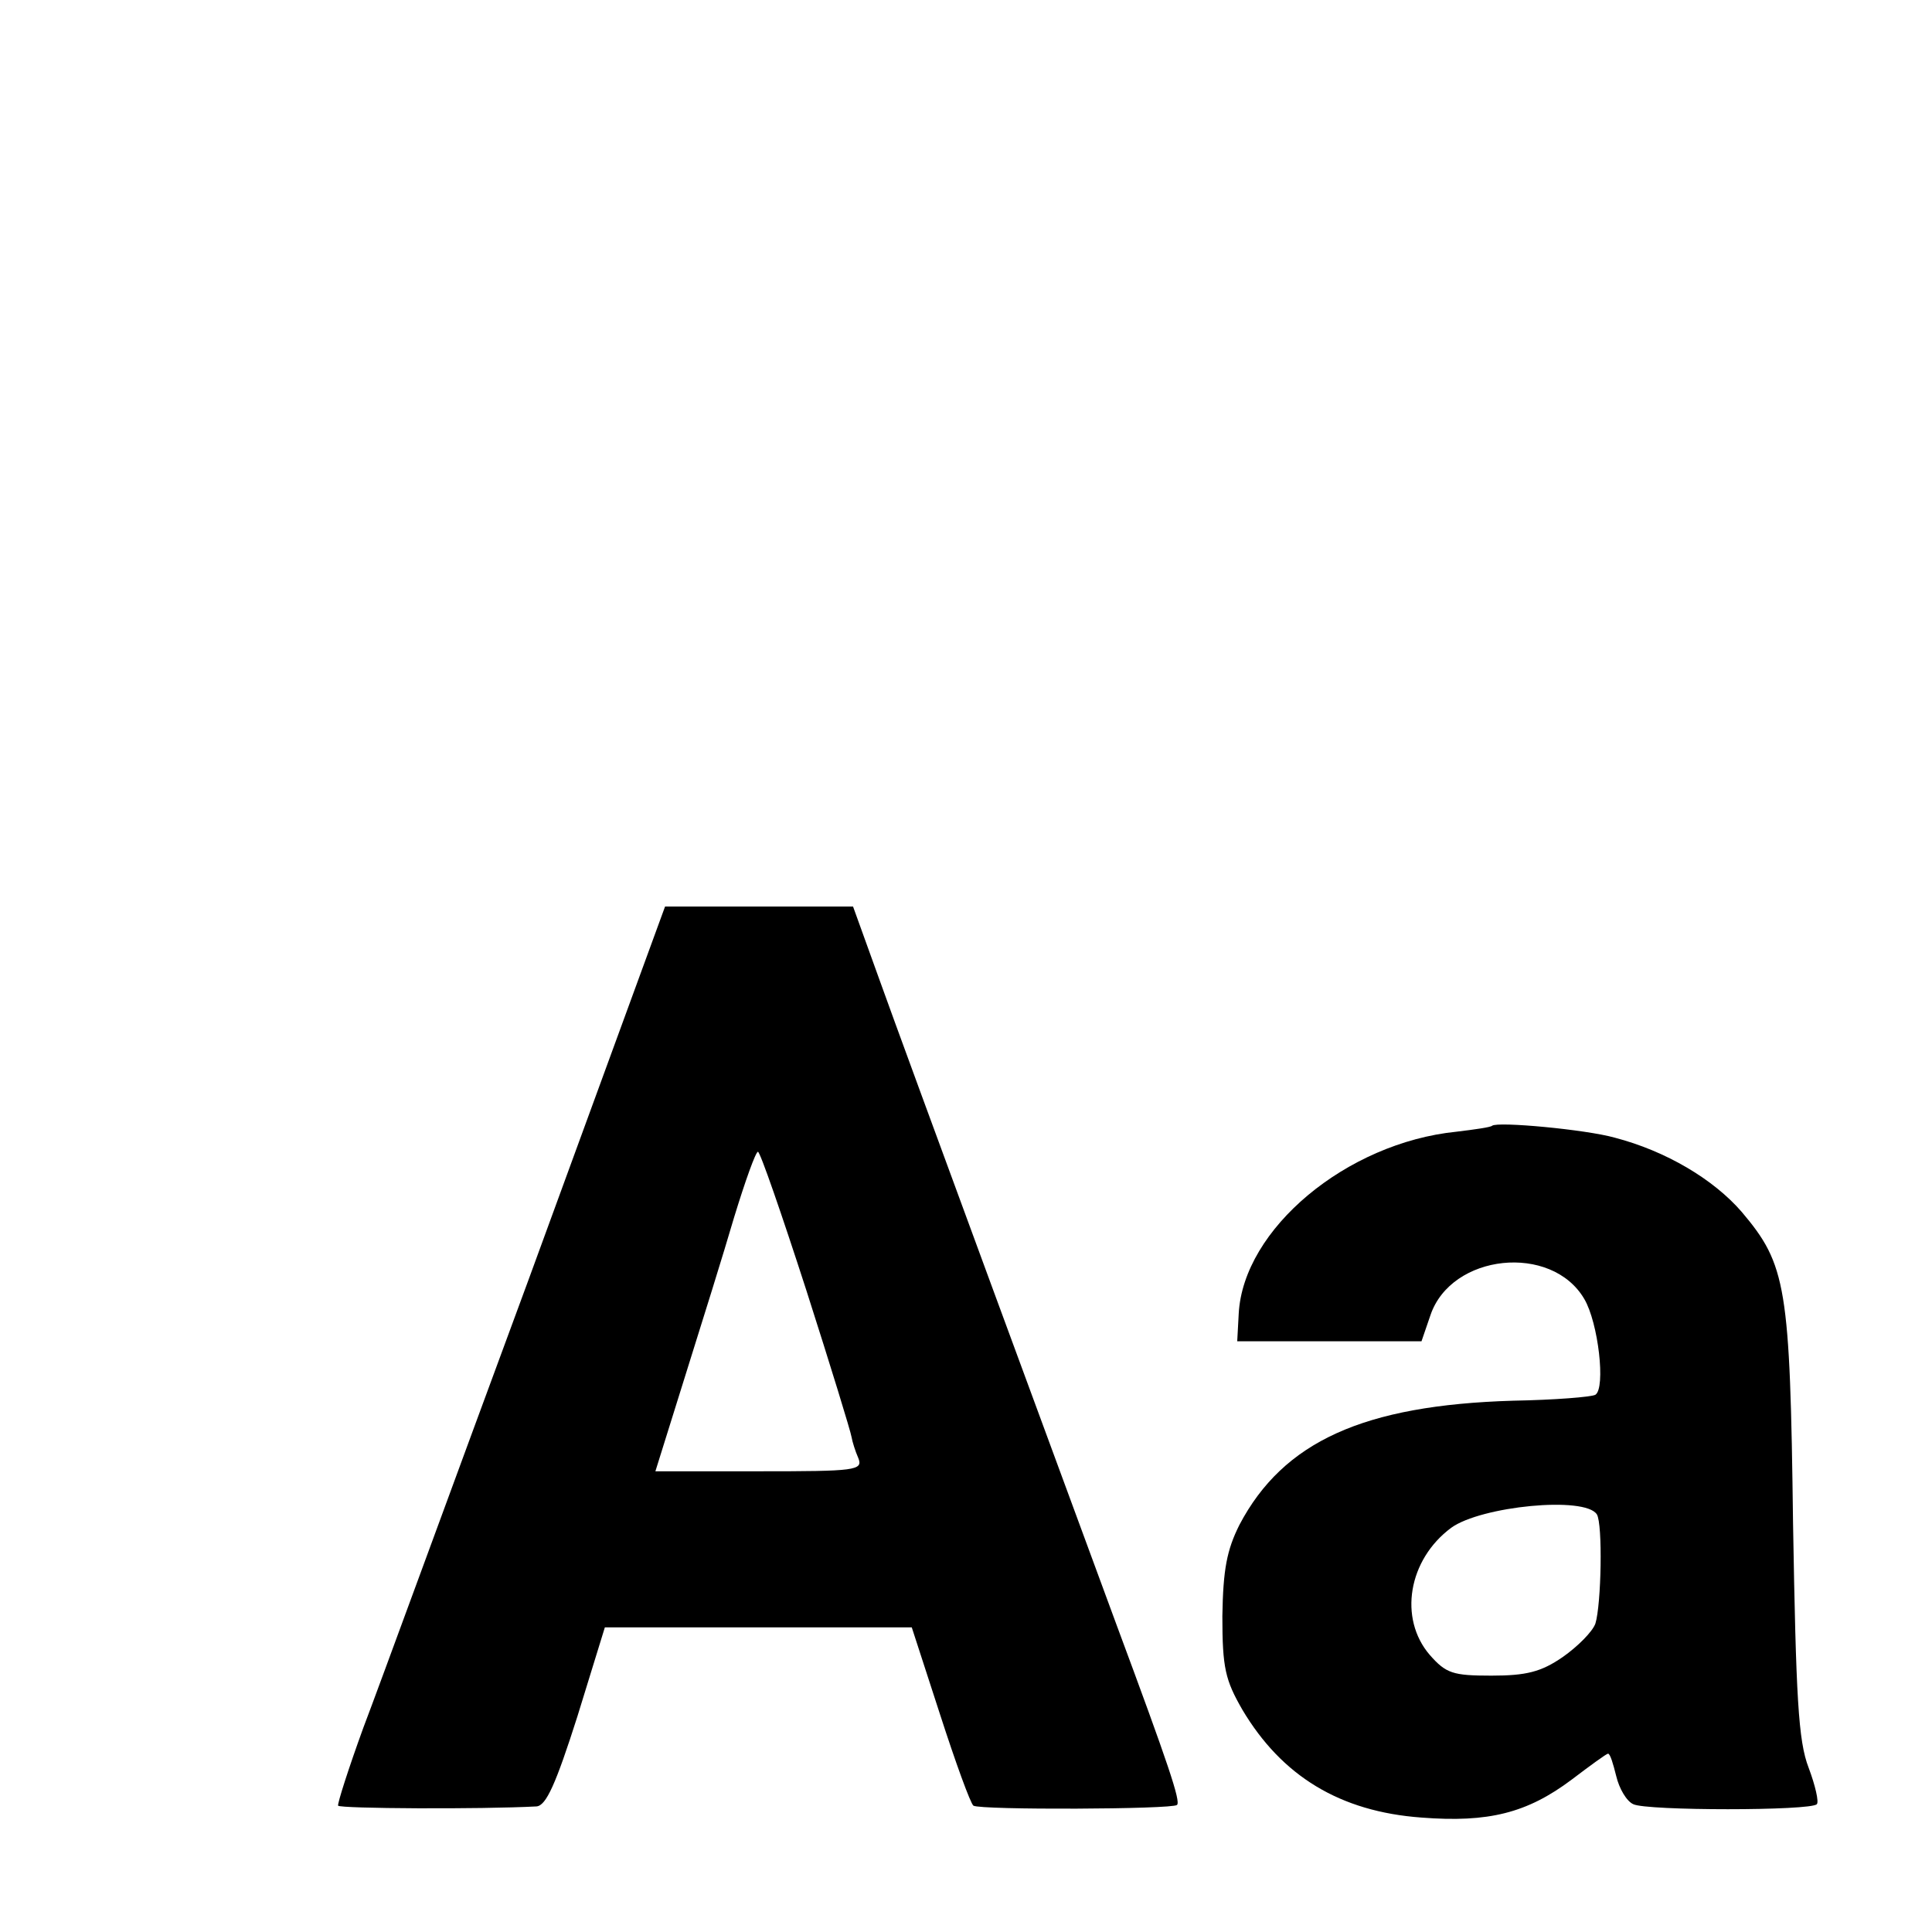 <?xml version="1.0" standalone="no"?>
<!DOCTYPE svg PUBLIC "-//W3C//DTD SVG 20010904//EN"
 "http://www.w3.org/TR/2001/REC-SVG-20010904/DTD/svg10.dtd">
<svg version="1.0" xmlns="http://www.w3.org/2000/svg"
 width="260pt" height="260pt" viewBox="0 0 260 260"
 preserveAspectRatio="xMidYMid meet">
<g transform="translate(0,260) scale(0.1,-0.1)"
fill="#000000" stroke="none">
<path d="M711 877 c-102 -276 -201 -547 -222 -602 -20 -55 -35 -102 -34 -105
3 -4 192 -5 267 -1 13 1 26 30 55 121 l37 120 207 0 206 0 38 -117 c21 -65 41
-120 45 -123 10 -6 268 -5 274 1 5 5 -11 53 -82 244 -56 152 -284 770 -319
868 l-35 97 -127 0 -126 0 -184 -503z m374 -13 c33 -103 60 -191 61 -198 1 -6
5 -19 9 -28 7 -17 -4 -18 -133 -18 l-140 0 40 128 c22 70 52 166 66 214 15 49
29 88 32 88 3 0 32 -84 65 -186z"/>
<path d="M2008 1085 c-2 -2 -23 -5 -48 -8 -148 -15 -287 -131 -293 -245 l-2
-37 124 0 124 0 12 35 c28 83 163 97 207 22 19 -32 29 -120 15 -129 -5 -3 -55
-7 -111 -8 -201 -6 -309 -55 -368 -167 -17 -34 -22 -60 -23 -123 0 -70 4 -86
27 -126 53 -89 131 -137 241 -145 90 -7 142 6 202 51 25 19 47 35 49 35 3 0 7
-14 11 -30 4 -17 14 -34 23 -38 18 -9 239 -9 247 0 3 3 -2 25 -11 49 -14 36
-17 95 -21 329 -4 319 -9 348 -69 419 -38 44 -102 82 -171 100 -39 11 -158 22
-165 16z m141 -523 c8 -13 6 -121 -2 -147 -4 -11 -24 -31 -44 -45 -29 -20 -49
-25 -96 -25 -52 0 -61 3 -83 28 -42 49 -29 128 29 171 40 29 180 43 196 18z"/>
</g>
</svg>
